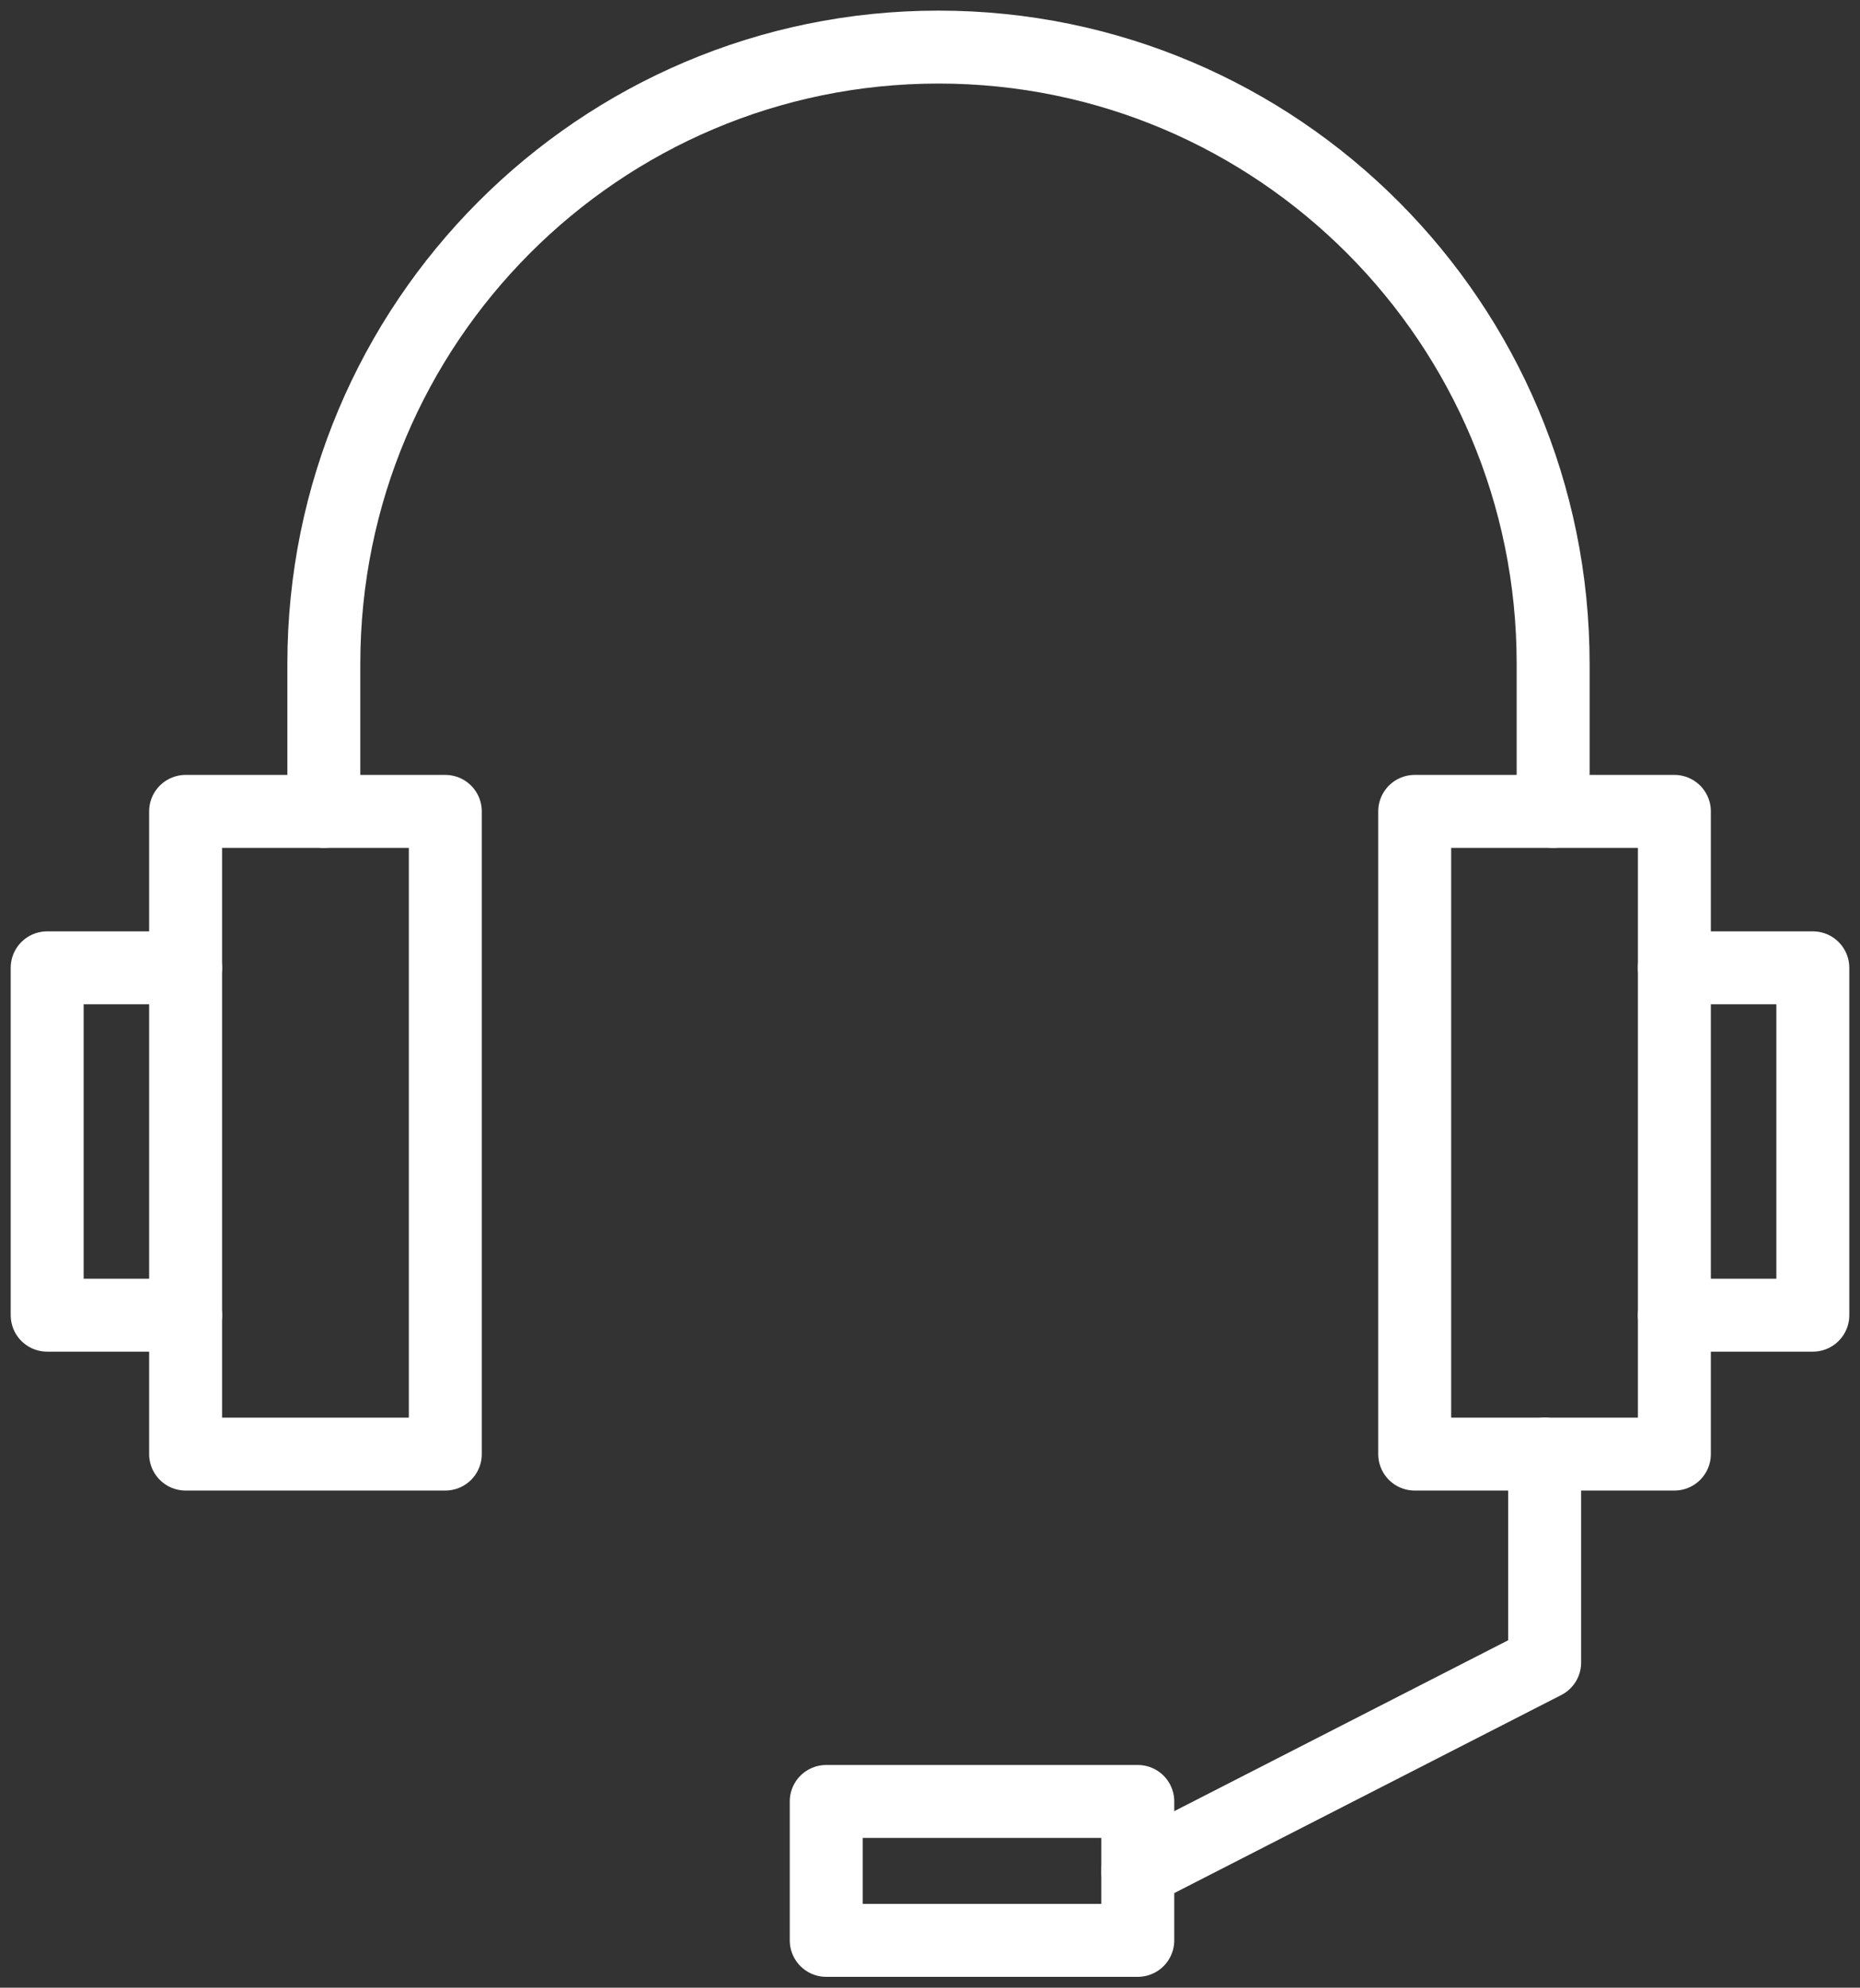 <?xml version="1.0" encoding="UTF-8"?>
<svg xmlns="http://www.w3.org/2000/svg" width="102" height="109" viewBox="0 0 102 109" fill="none">
  <rect x="0" y="0" width="102" height="109" fill="#333333" stroke="none"/>
  <g clip-path="url(#clip0_292_488)">
    <path d="M24.42 44.495H10.179V79.739H24.42V44.495Z" stroke="white" stroke-width="4" stroke-linecap="round" stroke-linejoin="round"></path>
    <path d="M10.179 53.073H2.587V72.122H10.179" stroke="white" stroke-width="4" stroke-linecap="round" stroke-linejoin="round"></path>
    <path d="M77.58 79.739H91.821V44.495H77.58V79.739Z" stroke="white" stroke-width="4" stroke-linecap="round" stroke-linejoin="round"></path>
    <path d="M91.821 53.073H99.413V72.122H91.821" stroke="white" stroke-width="4" stroke-linecap="round" stroke-linejoin="round"></path>
    <path d="M85.172 44.495V36.398C85.172 17.726 70.078 2.582 51.466 2.582C32.853 2.582 17.759 17.726 17.759 36.398V44.495" stroke="white" stroke-width="4" stroke-linecap="round" stroke-linejoin="round"></path>
    <path d="M84.707 79.739V91.171L62.395 102.59" stroke="white" stroke-width="4" stroke-linecap="round" stroke-linejoin="round"></path>
    <path d="M62.395 98.788H45.309V106.405H62.395V98.788Z" stroke="white" stroke-width="4" stroke-linecap="round" stroke-linejoin="round"></path>
  </g>
  <defs>
    <clipPath id="clip0_292_488">
      <rect width="102" height="109" fill="white"></rect>
    </clipPath>
  </defs>
</svg>
